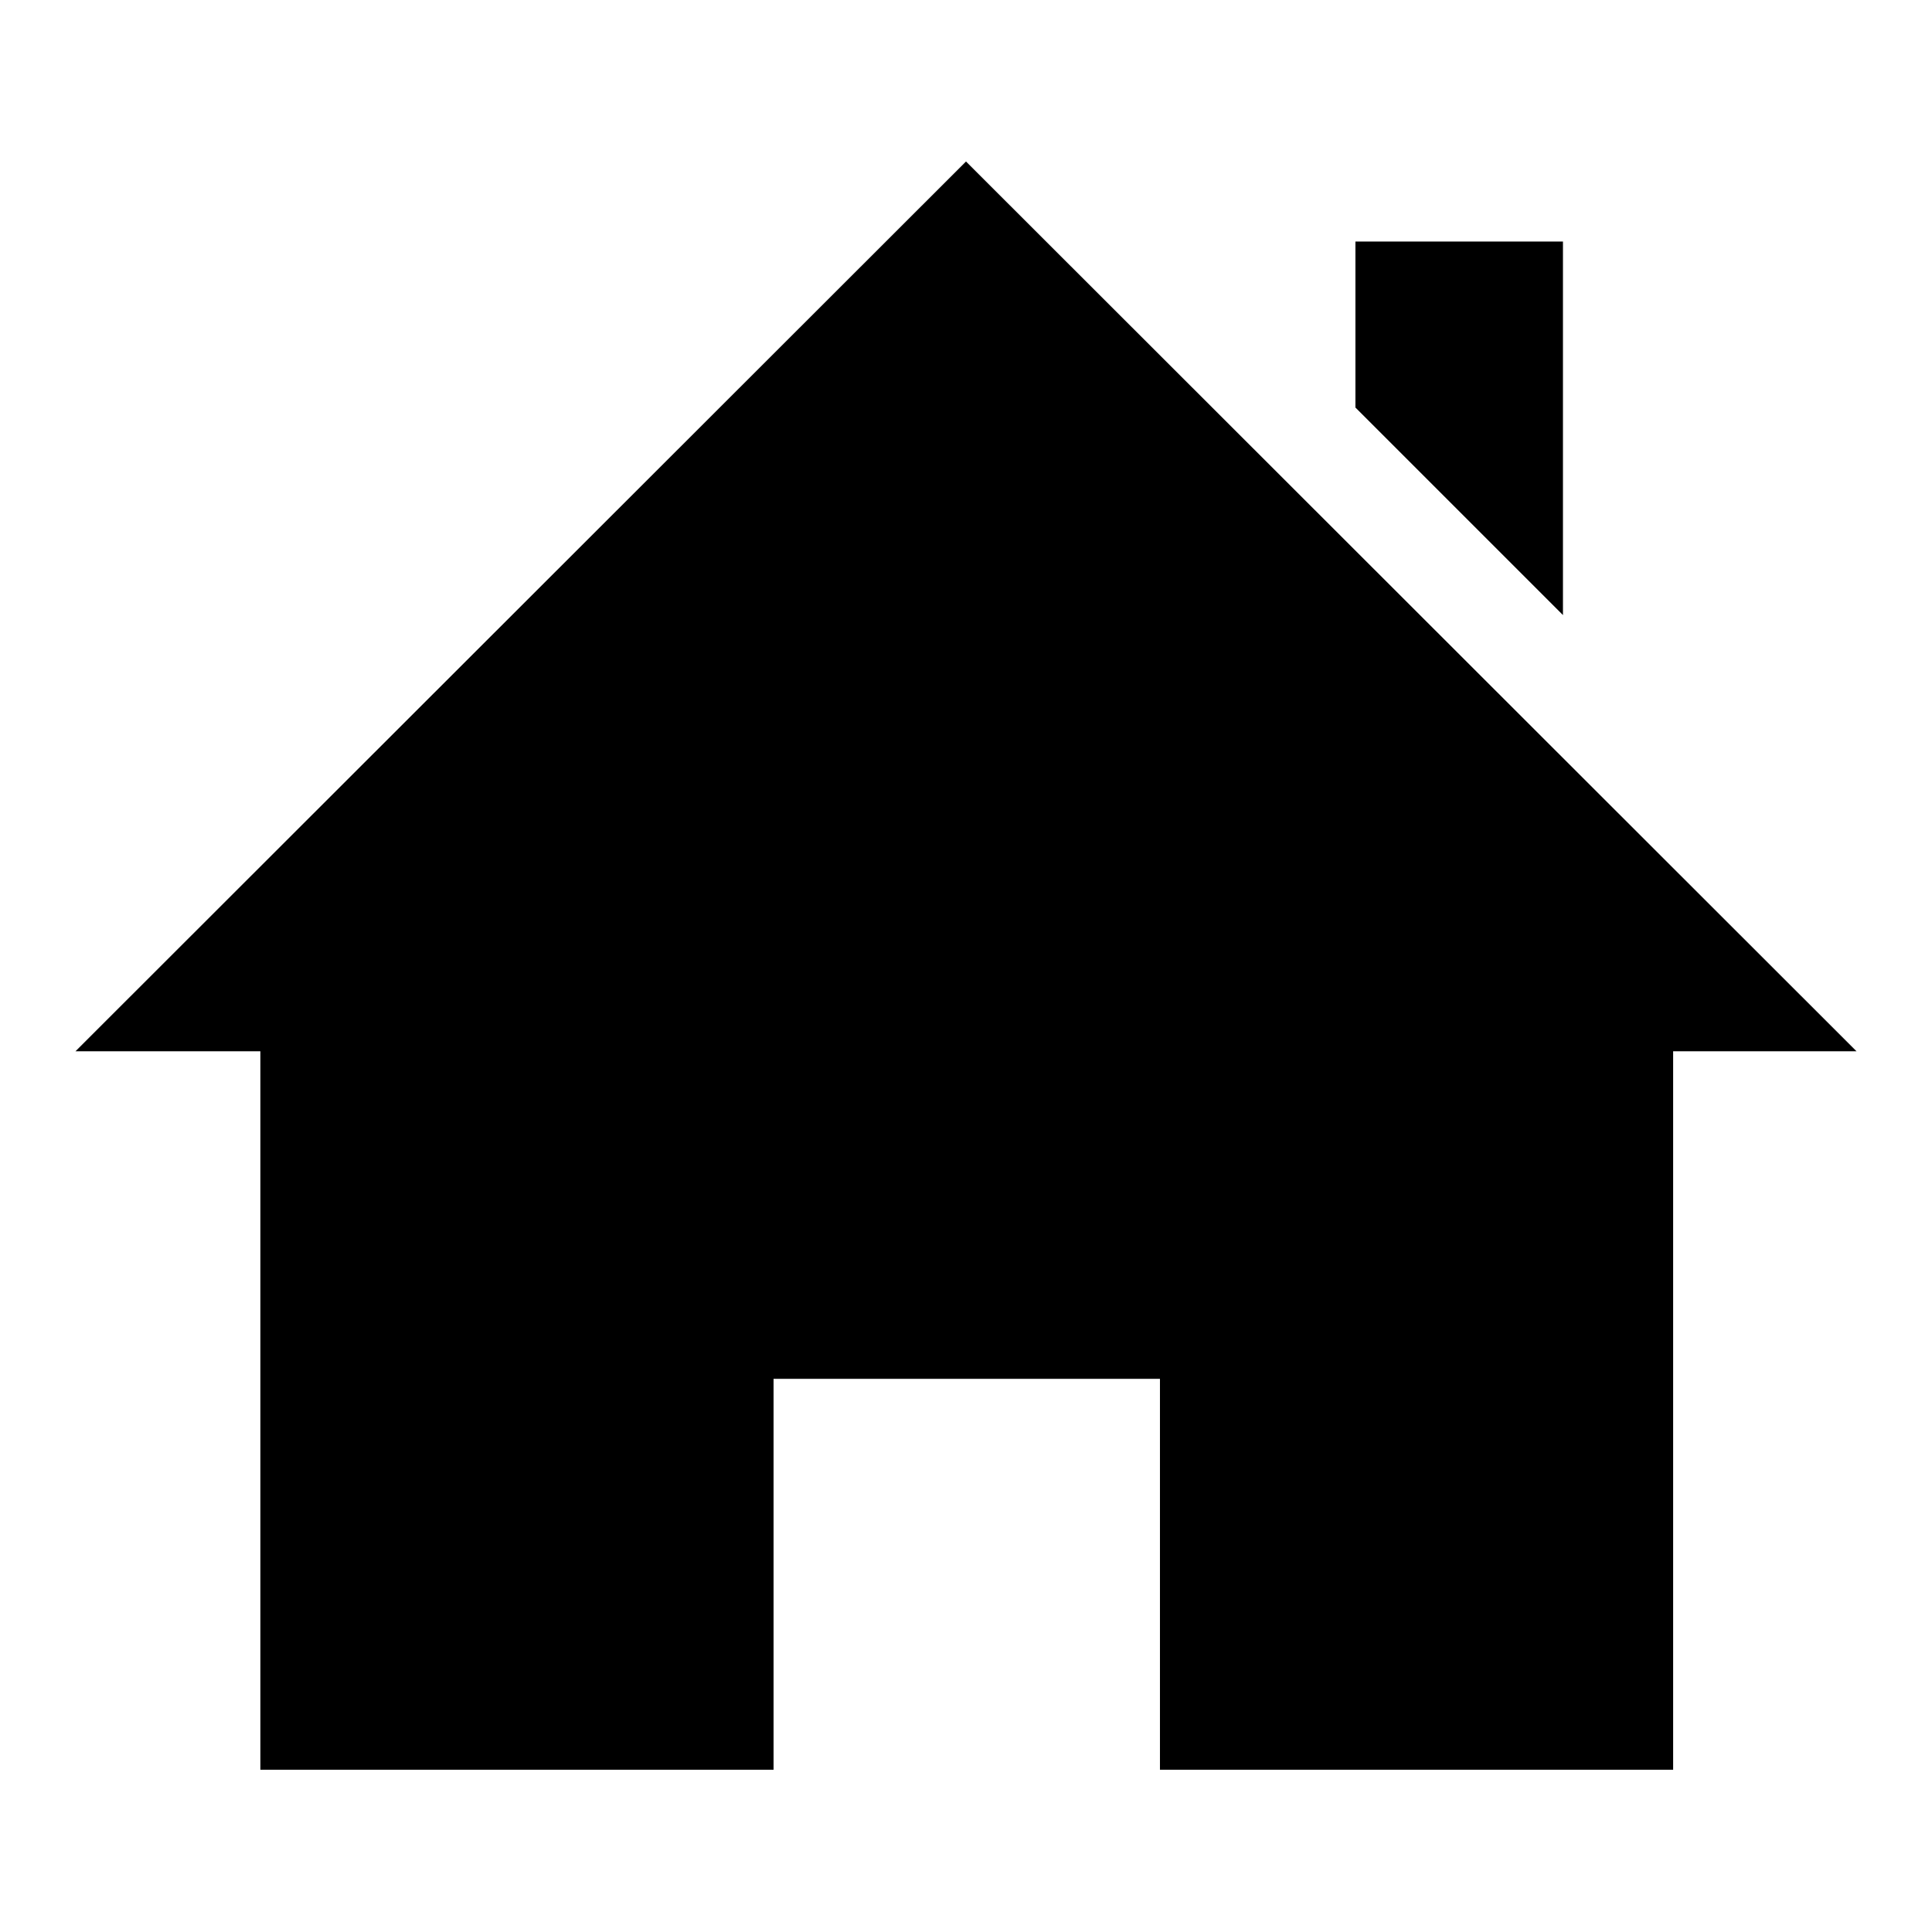 <?xml version="1.0" encoding="utf-8"?>
<!-- Svg Vector Icons : http://www.onlinewebfonts.com/icon -->
<!DOCTYPE svg PUBLIC "-//W3C//DTD SVG 1.1//EN" "http://www.w3.org/Graphics/SVG/1.1/DTD/svg11.dtd">
<svg version="1.1" xmlns="http://www.w3.org/2000/svg" xmlns:xlink="http://www.w3.org/1999/xlink" x="0px" y="0px" viewBox="0 0 256 256" enable-background="new 0 0 256 256" xml:space="preserve">
<g><g><path fill="#000000" d="M221.7,139.3v95.2h-68v-51.8h-51.2v51.8h-68v-95.2H10L128,21.4l118,117.9H221.7L221.7,139.3z M207.1,32h-27.5V54l27.5,27.5V32z"/></g></g>
</svg>